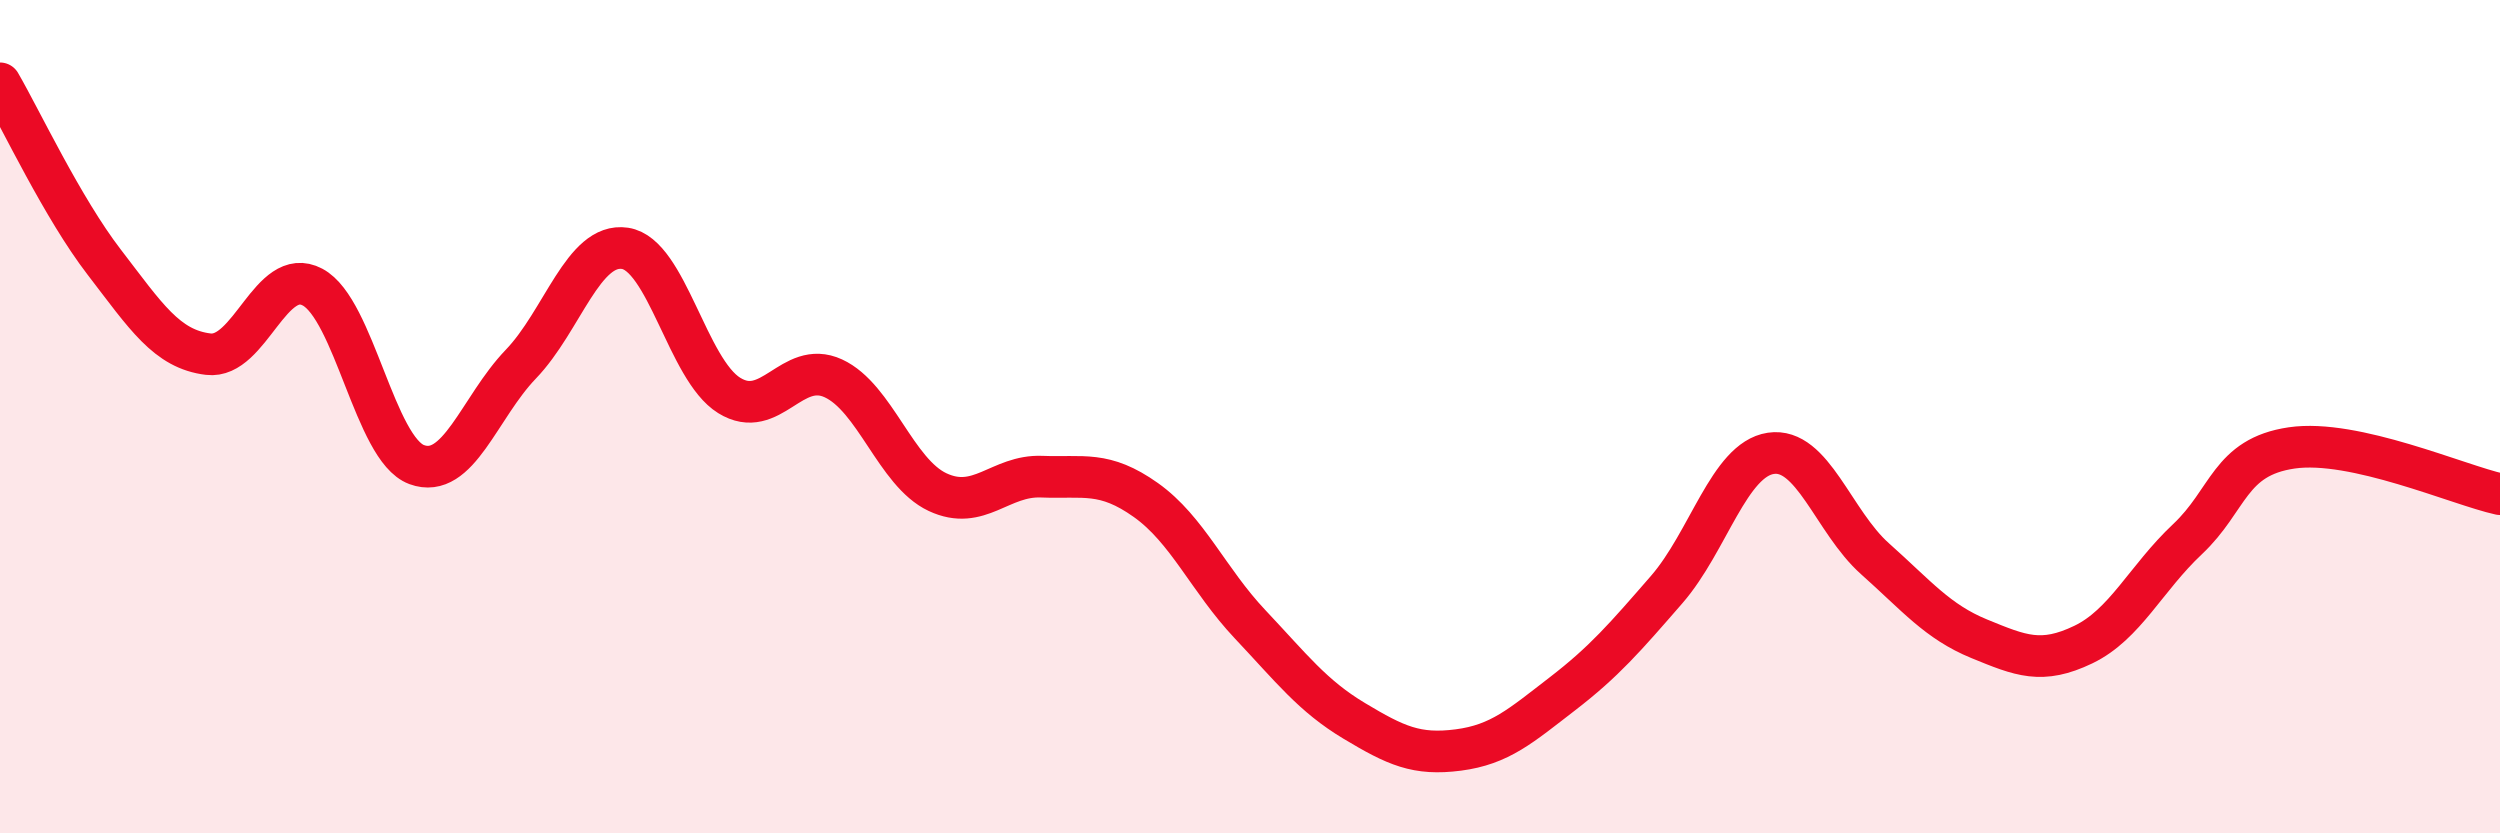 
    <svg width="60" height="20" viewBox="0 0 60 20" xmlns="http://www.w3.org/2000/svg">
      <path
        d="M 0,2 C 0.5,2.86 1.5,4.99 2.5,6.29 C 3.5,7.59 4,8.38 5,8.5 C 6,8.62 6.5,6.36 7.5,6.89 C 8.5,7.42 9,10.78 10,11.15 C 11,11.52 11.5,9.78 12.5,8.74 C 13.5,7.7 14,5.81 15,5.96 C 16,6.11 16.5,8.87 17.5,9.49 C 18.5,10.11 19,8.62 20,9.08 C 21,9.54 21.5,11.34 22.5,11.81 C 23.5,12.28 24,11.4 25,11.44 C 26,11.48 26.5,11.29 27.5,12 C 28.5,12.71 29,13.92 30,14.98 C 31,16.04 31.5,16.7 32.5,17.3 C 33.5,17.9 34,18.13 35,18 C 36,17.87 36.5,17.42 37.5,16.65 C 38.5,15.88 39,15.3 40,14.15 C 41,13 41.5,11.03 42.5,10.88 C 43.5,10.73 44,12.52 45,13.41 C 46,14.3 46.5,14.92 47.5,15.33 C 48.5,15.74 49,15.95 50,15.47 C 51,14.99 51.5,13.88 52.5,12.94 C 53.5,12 53.5,10.97 55,10.75 C 56.5,10.53 59,11.64 60,11.86L60 20L0 20Z"
        fill="#EB0A25"
        opacity="0.1"
        stroke-linecap="round"
        stroke-linejoin="round"
      />
      <path
        d="M 0,2 C 0.5,2.86 1.5,4.99 2.5,6.29 C 3.5,7.59 4,8.38 5,8.5 C 6,8.62 6.5,6.36 7.5,6.89 C 8.5,7.42 9,10.78 10,11.15 C 11,11.52 11.5,9.78 12.5,8.74 C 13.5,7.7 14,5.81 15,5.96 C 16,6.11 16.5,8.87 17.5,9.49 C 18.5,10.11 19,8.62 20,9.08 C 21,9.54 21.5,11.34 22.5,11.81 C 23.5,12.28 24,11.4 25,11.44 C 26,11.48 26.5,11.29 27.5,12 C 28.5,12.71 29,13.92 30,14.98 C 31,16.04 31.5,16.7 32.5,17.3 C 33.5,17.9 34,18.13 35,18 C 36,17.87 36.5,17.42 37.5,16.65 C 38.5,15.88 39,15.3 40,14.15 C 41,13 41.5,11.03 42.5,10.88 C 43.5,10.73 44,12.52 45,13.41 C 46,14.3 46.5,14.92 47.5,15.33 C 48.5,15.74 49,15.95 50,15.47 C 51,14.99 51.5,13.88 52.5,12.94 C 53.5,12 53.5,10.97 55,10.75 C 56.5,10.53 59,11.64 60,11.86"
        stroke="#EB0A25"
        stroke-width="1"
        fill="none"
        stroke-linecap="round"
        stroke-linejoin="round"
      />
    </svg>
  